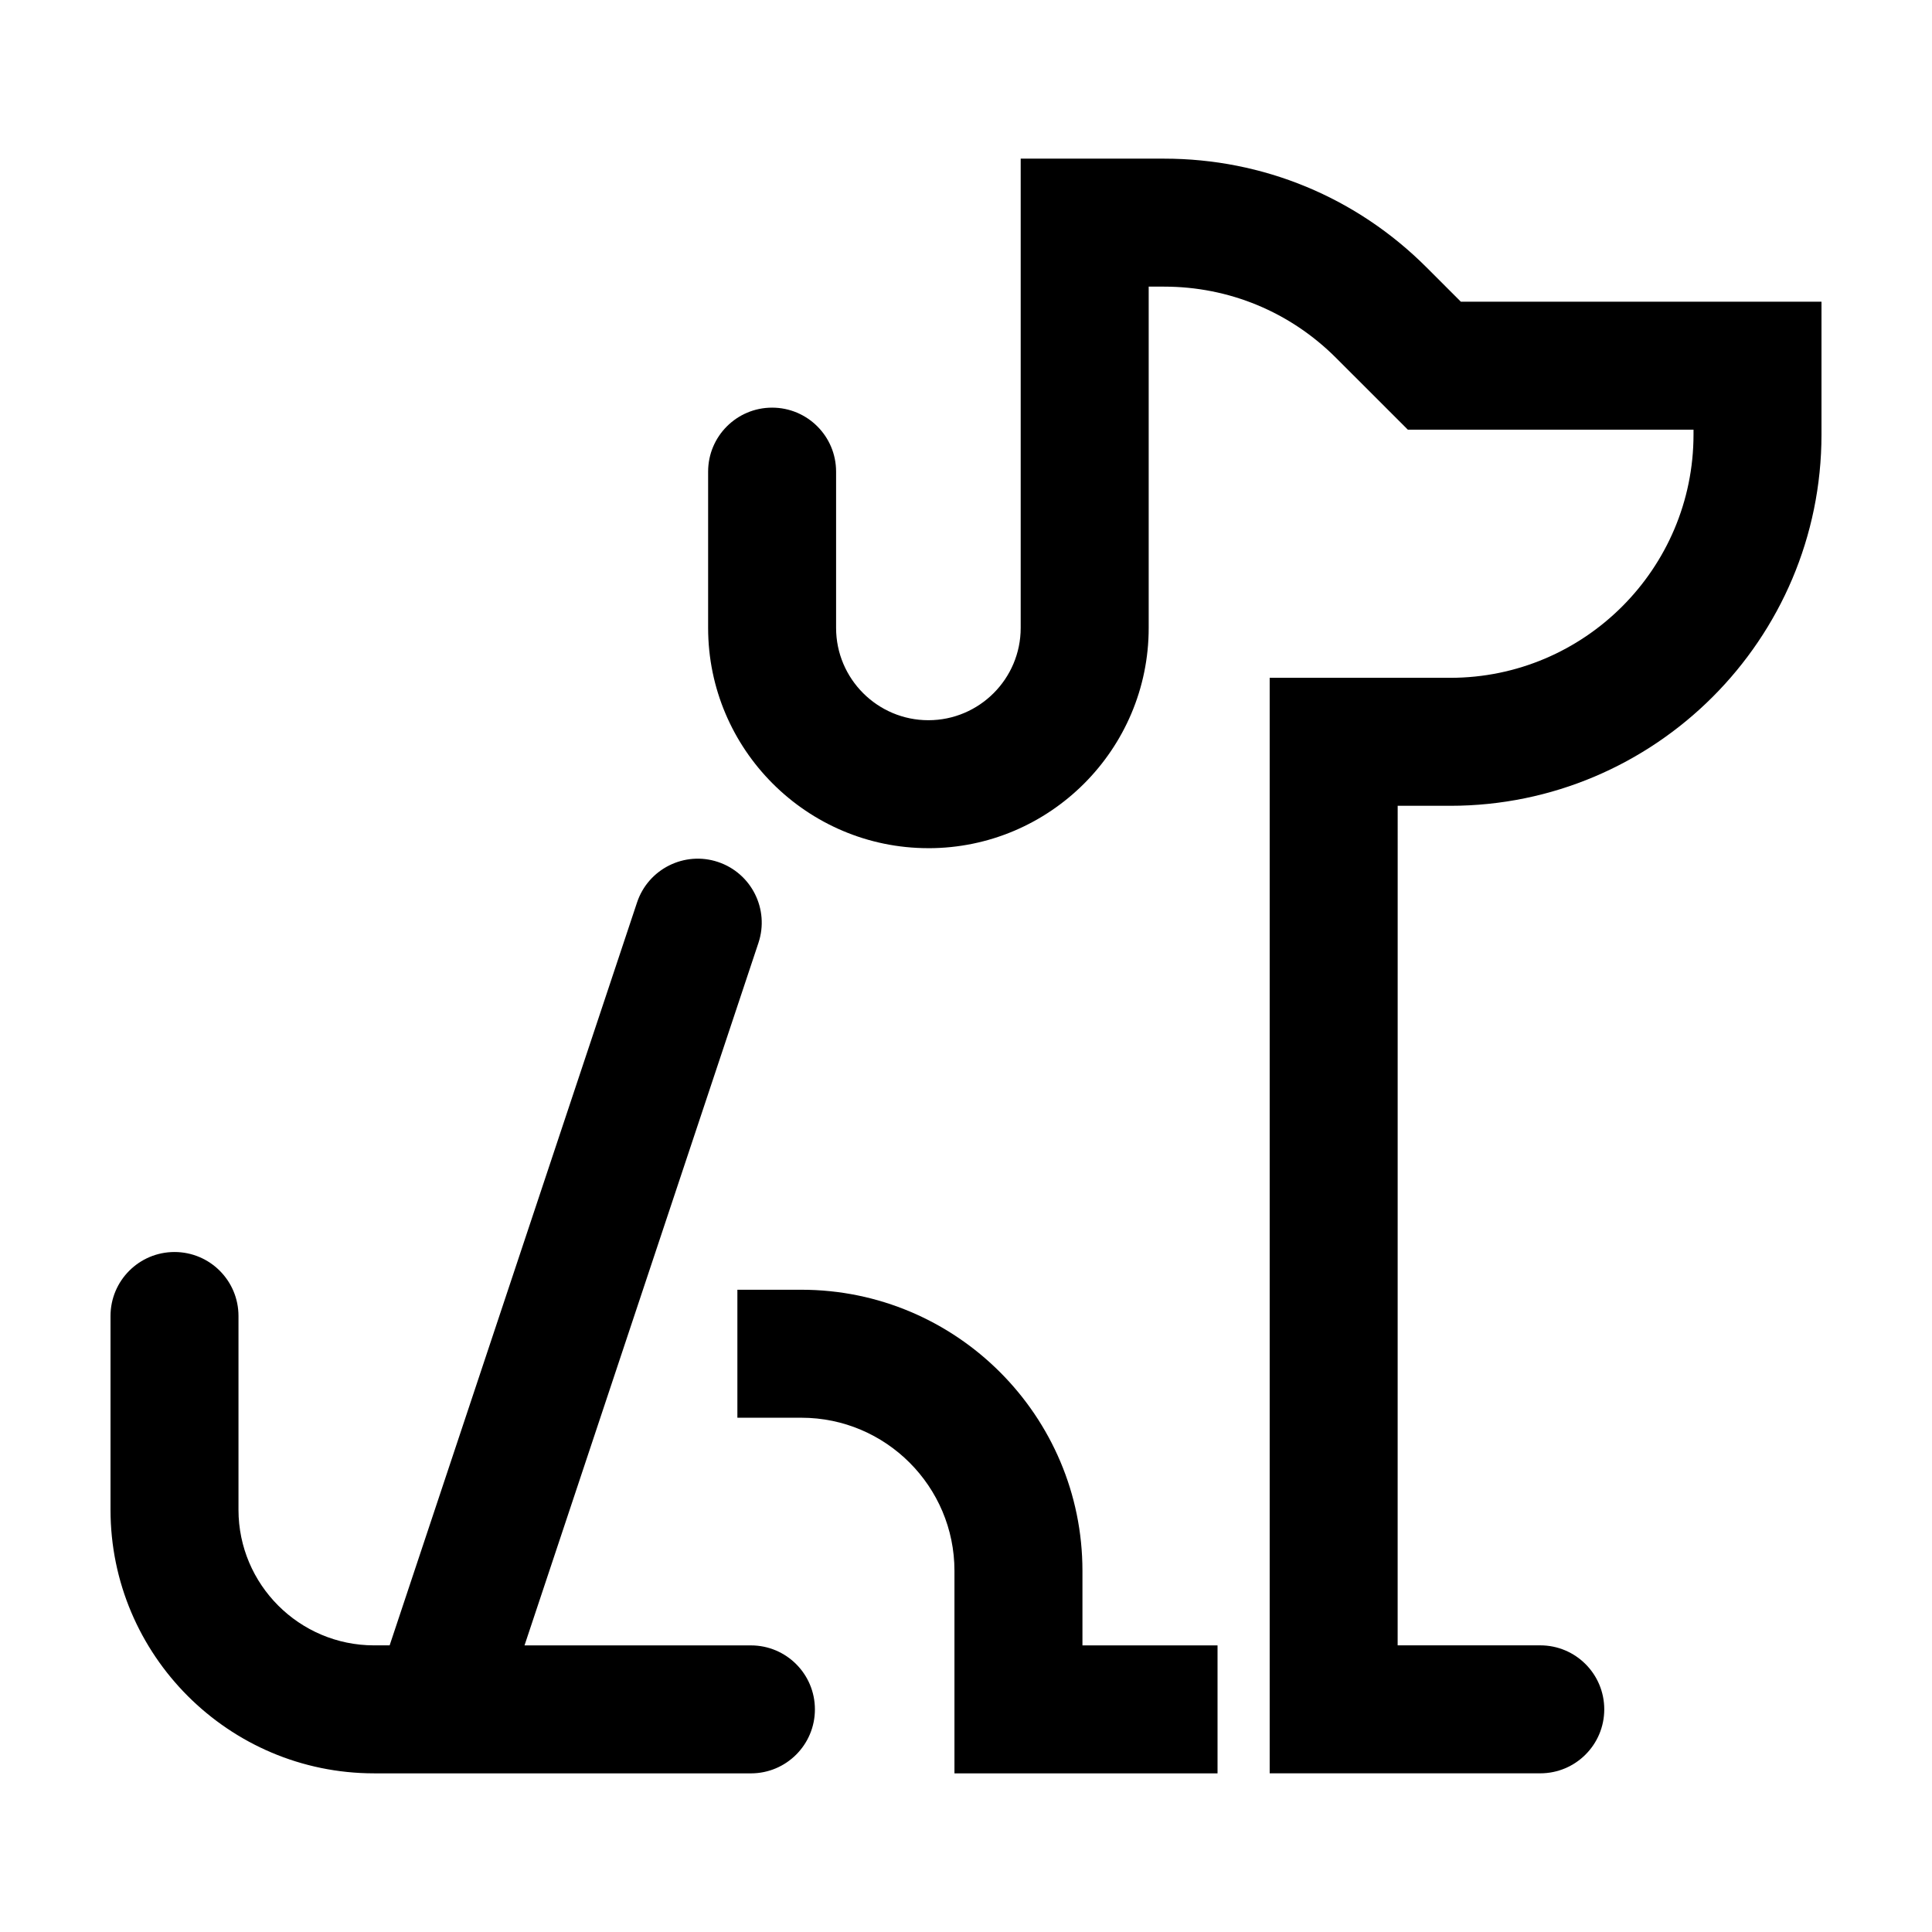 <?xml version="1.0" encoding="UTF-8"?>
<!-- Uploaded to: ICON Repo, www.iconrepo.com, Generator: ICON Repo Mixer Tools -->
<svg fill="#000000" width="800px" height="800px" version="1.1" viewBox="144 144 512 512" xmlns="http://www.w3.org/2000/svg">
 <g>
  <path d="m243.14 613.96h99.863c9.367 0 16.957-7.594 16.957-16.957 0-9.367-7.594-16.957-16.957-16.957l-60-0.004 61.992-186.17c2.961-8.887-1.844-18.488-10.73-21.445-8.852-2.957-18.48 1.844-21.441 10.73l-65.566 196.88h-4.117c-19.816 0-35.941-16.121-35.941-35.938v-51.348c0-9.367-7.594-16.957-16.957-16.957-9.367 0-16.957 7.594-16.957 16.957v51.348c0 38.52 31.336 69.855 69.855 69.855z"/>
  <path d="m466.66 613.96v-33.918h-35.801v-19.758c0-41.07-33.414-74.488-74.488-74.488h-16.957v33.918h16.957c22.371 0 40.57 18.203 40.57 40.57v53.676z"/>
  <path d="m390.04 368.78c32.188 0 58.375-26.188 58.375-58.375v-90.445h4.07c17.219 0 33.406 6.707 45.578 18.883l19.027 19.023h75.707v1.289c0 35.547-28.922 64.473-64.473 64.473h-47.848v290.32h71.711c9.367 0 16.957-7.594 16.957-16.957 0-9.367-7.594-16.957-16.957-16.957h-37.797l0.008-222.49h13.93c54.246 0 98.383-44.137 98.383-98.387v-35.207h-95.574l-9.094-9.094c-18.582-18.582-43.289-28.812-69.562-28.812h-37.988v124.36c0 13.488-10.973 24.461-24.461 24.461s-24.461-10.973-24.461-24.461v-41.418c0-9.367-7.594-16.957-16.957-16.957-9.367 0-16.957 7.594-16.957 16.957v41.418c0.004 32.184 26.188 58.371 58.383 58.371z"/>
 </g>
</svg>